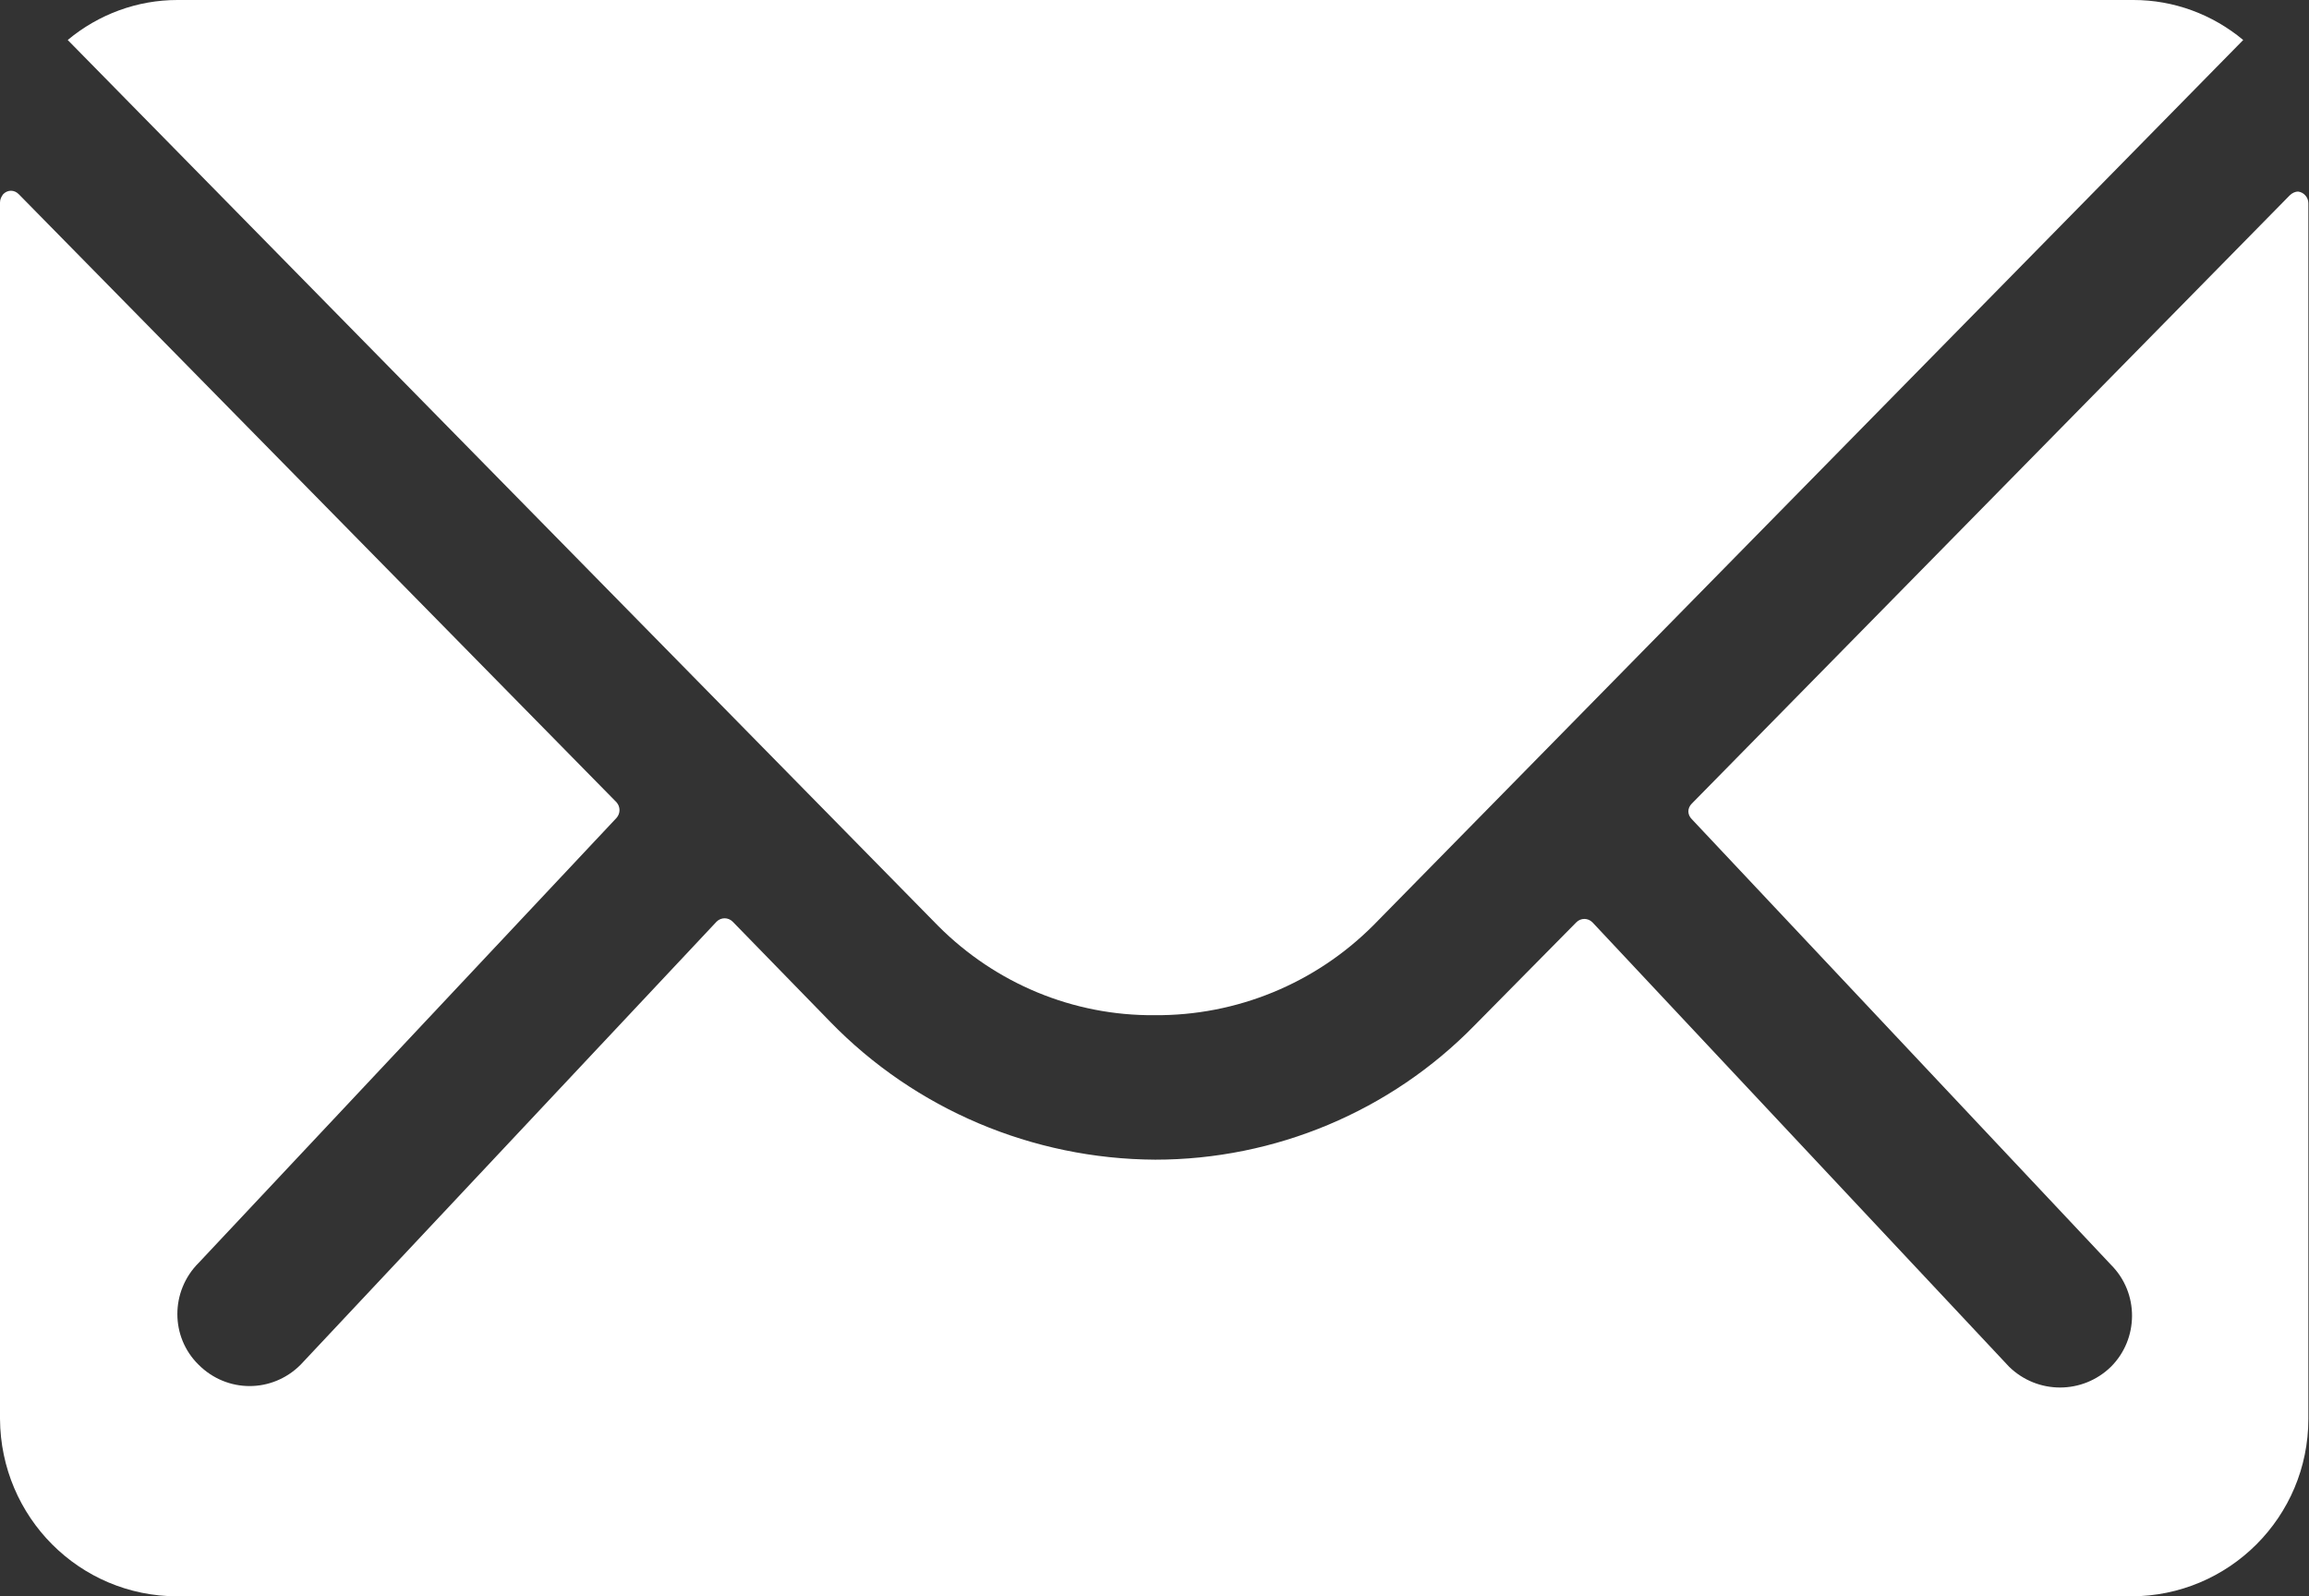 <?xml version="1.0" encoding="UTF-8"?> <!-- Generator: Adobe Illustrator 25.4.1, SVG Export Plug-In . SVG Version: 6.00 Build 0) --> <svg xmlns="http://www.w3.org/2000/svg" xmlns:xlink="http://www.w3.org/1999/xlink" version="1.1" id="Calque_1" x="0px" y="0px" viewBox="0 0 358 247.5" style="enable-background:new 0 0 358 247.5;" xml:space="preserve"><rect x="0" y="0" width="358" height="247.5" fill="#333333" stroke="none"/> <style type="text/css"> .st0{fill:#FFFFFF;} </style> <g id="Calque_2_00000109725844058591217200000006221308907530807941_"> <g id="Conciergerie_Digitale"> <g id="Groupe_1238"> <path id="Tracé_1132" class="st0" d="M355,30.3l-92.7,94.3c-0.7,0.7-0.7,1.7,0,2.4l0,0l65,69.1c4.4,4.4,4.3,11.5,0,15.8 c-4.4,4.3-11.4,4.3-15.8,0l0,0L246.9,143c-0.7-0.7-1.8-0.7-2.5,0l-15.8,16c-13,13.3-30.9,20.8-49.5,20.8 c-19-0.1-37.2-7.8-50.4-21.4l-15.1-15.5c-0.7-0.7-1.8-0.7-2.5,0l-64.5,68.7c-4.4,4.4-11.4,4.4-15.8,0c0,0,0,0,0,0l0,0 c-4.4-4.3-4.4-11.4,0-15.8c0,0,0,0,0,0l0,0l64.8-69c0.6-0.7,0.6-1.7,0-2.4L2.9,30.1c-0.7-0.7-1.7-0.7-2.4,0 C0.2,30.5,0,30.9,0,31.4V220c0.1,15.2,12.3,27.5,27.5,27.5h302.9c15.2,0,27.5-12.3,27.5-27.5V31.5c0-0.9-0.7-1.7-1.6-1.8 C355.9,29.7,355.4,29.9,355,30.3L355,30.3z"></path> <path id="Tracé_1133" class="st0" d="M179,157.4c12.7,0.1,24.9-4.9,33.9-13.9L347.8,6.2C343,2.2,337,0,330.8,0H27.5 c-6.2,0-12.2,2.2-17,6.2l135,137.4C154.4,152.5,166.4,157.5,179,157.4z"></path> </g> </g> </g> </svg> 